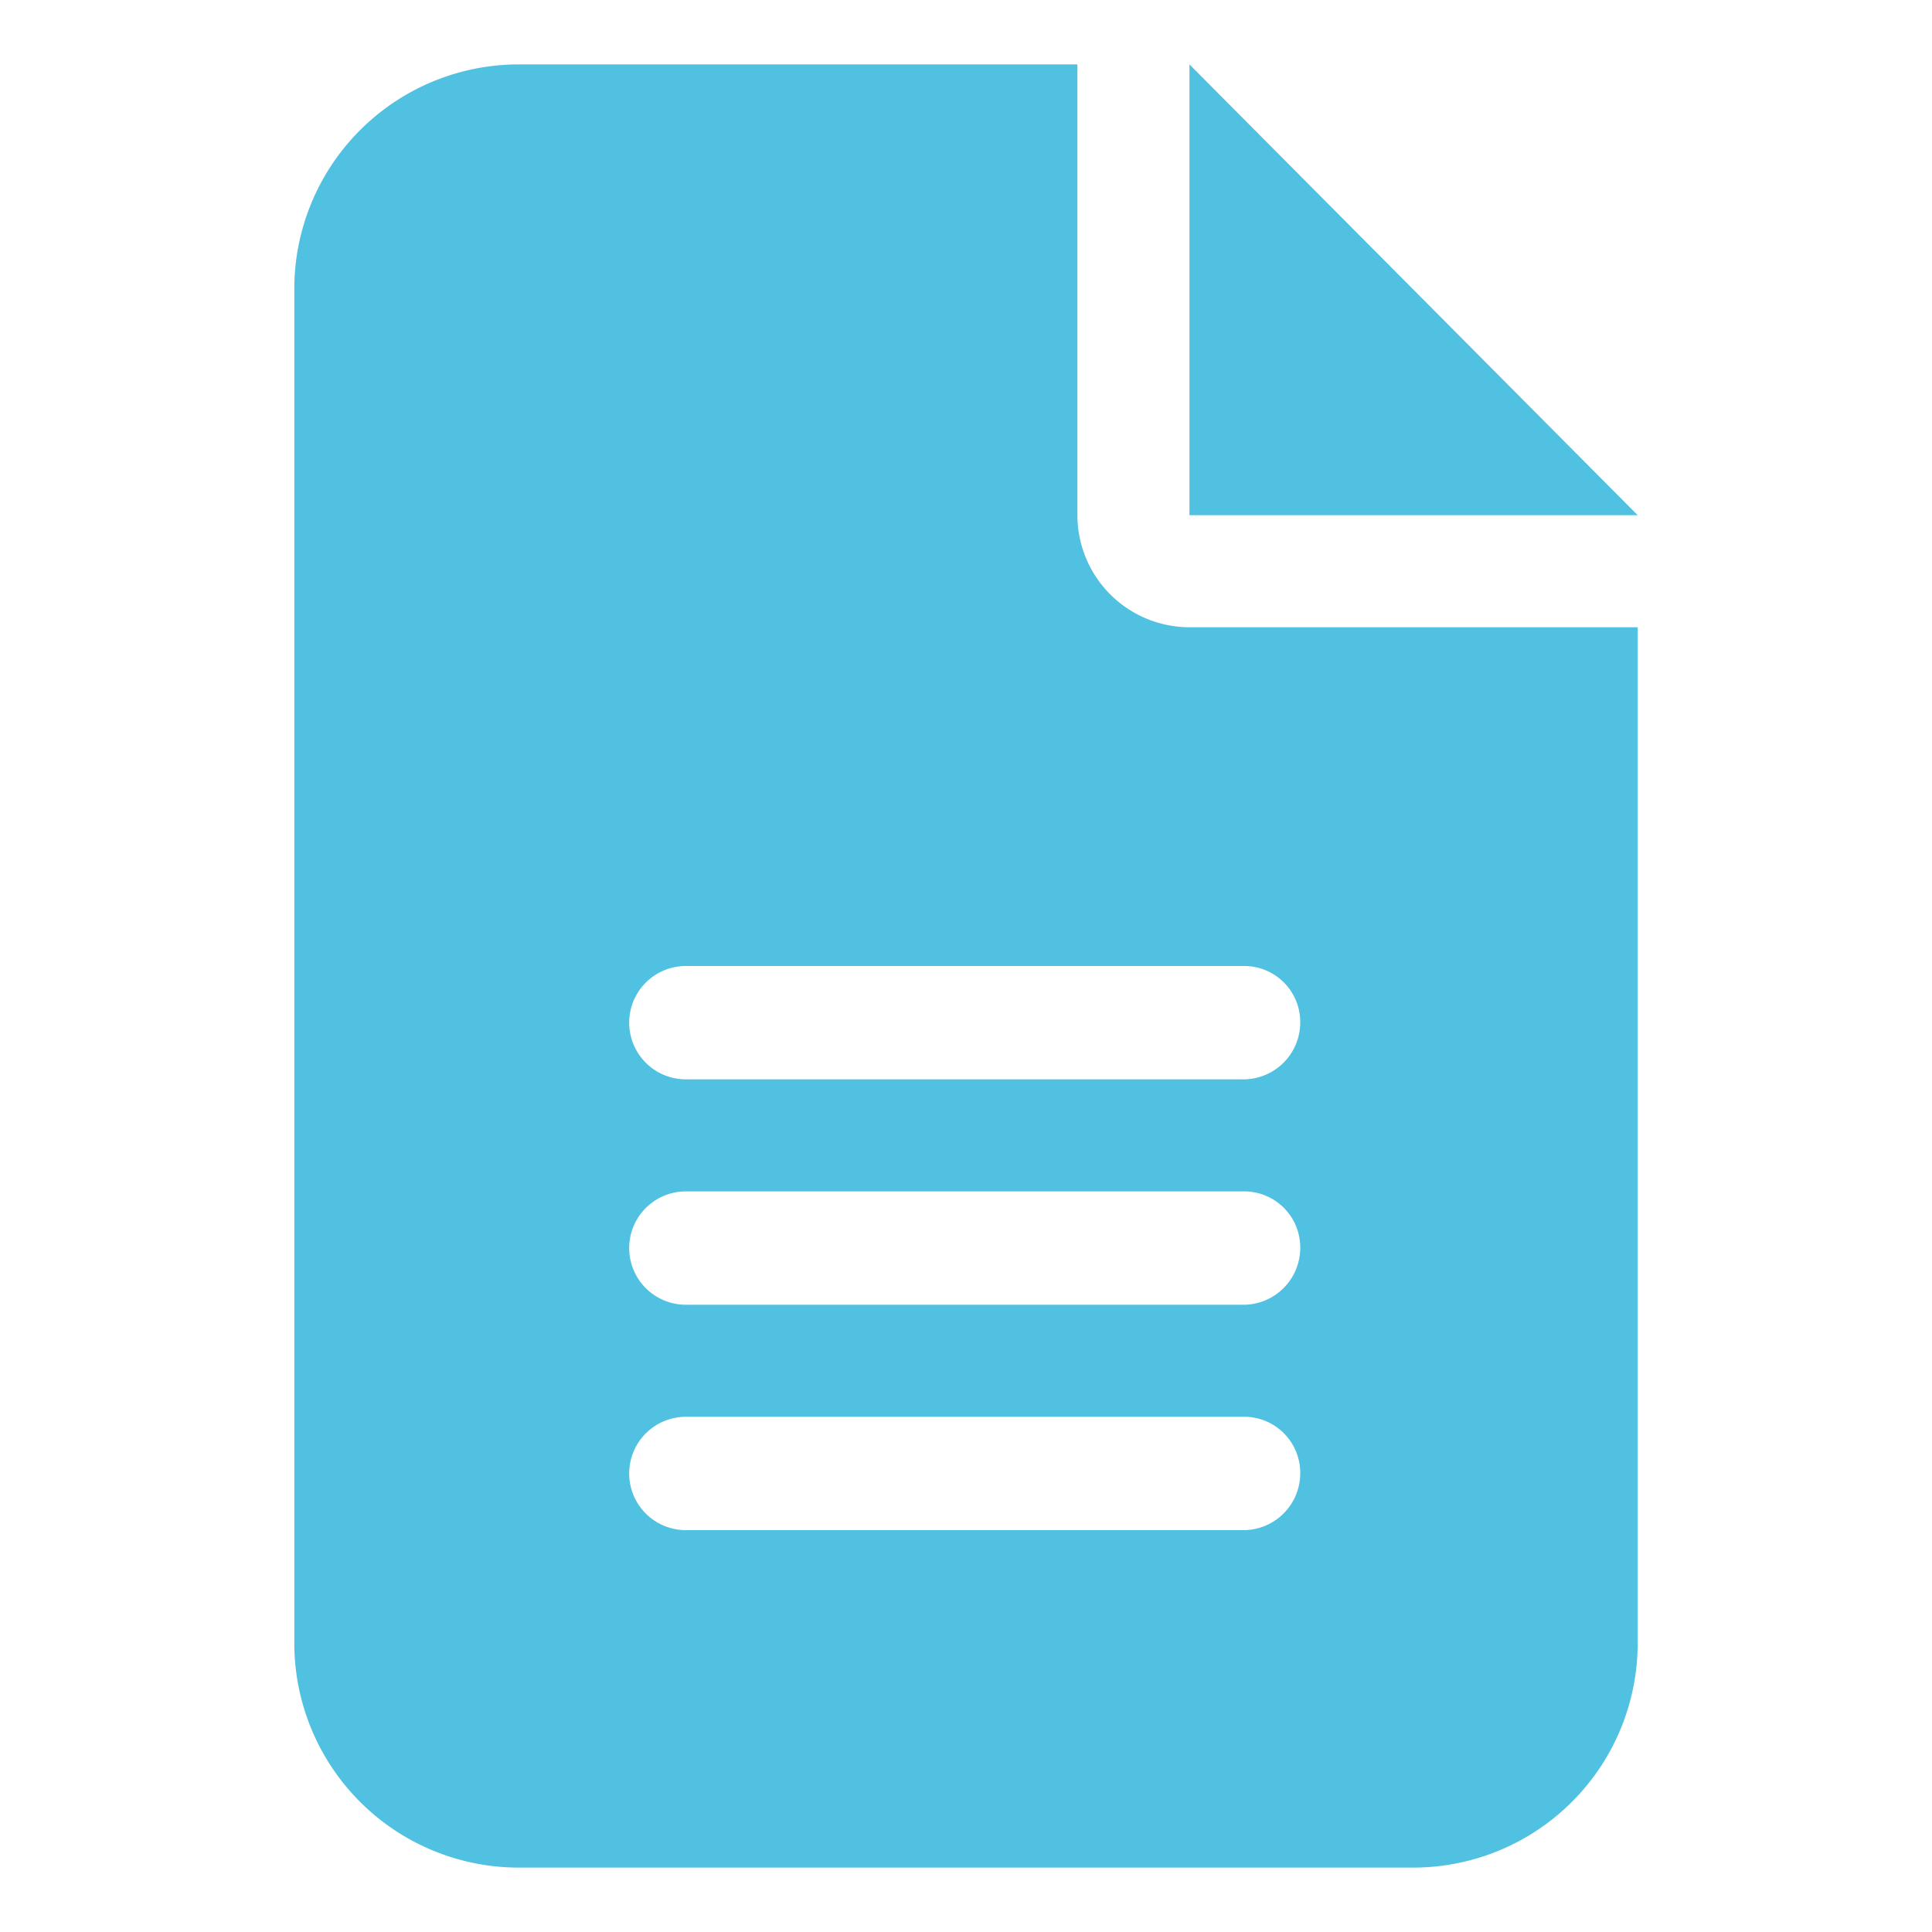 <svg id="Calque_1" data-name="Calque 1" xmlns="http://www.w3.org/2000/svg" viewBox="0 0 150 150"><defs><style>.cls-1{fill:#51c1e1;}</style></defs><path class="cls-1" d="M40.25,5a17.43,17.43,0,0,0-17.4,17.5v105A17.43,17.43,0,0,0,40.25,145h69.5a17.43,17.43,0,0,0,17.4-17.5V48.7H92.35a8.71,8.71,0,0,1-8.7-8.7V5Zm52.1,0V40h34.8ZM53.25,75h43.4a4.35,4.35,0,0,1,4.3,4.4,4.42,4.42,0,0,1-4.3,4.4H53.25a4.4,4.4,0,0,1,0-8.8Zm0,17.5h43.4a4.35,4.35,0,0,1,4.3,4.4,4.42,4.42,0,0,1-4.3,4.4H53.25a4.4,4.4,0,0,1,0-8.8Zm0,17.5h43.4a4.35,4.35,0,0,1,4.3,4.4,4.42,4.42,0,0,1-4.3,4.4H53.25a4.4,4.4,0,0,1,0-8.8Z"/></svg>